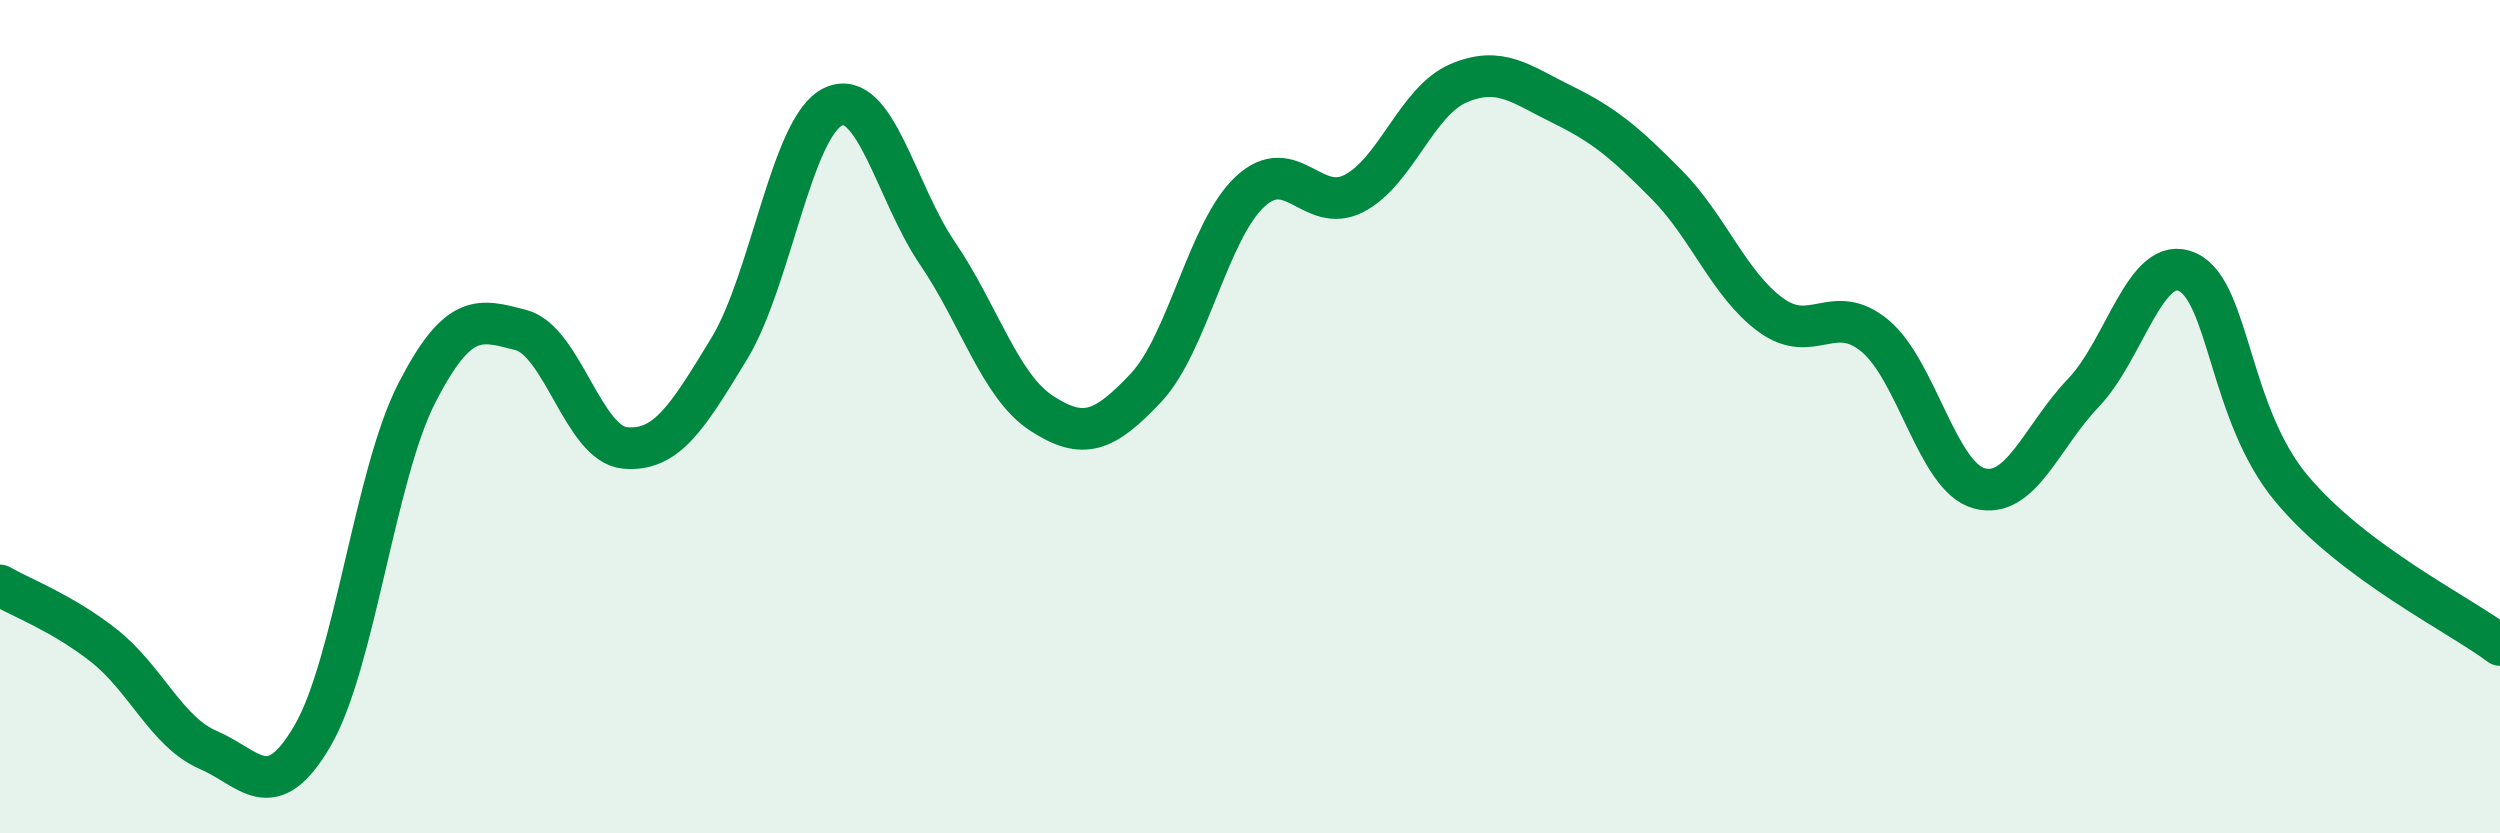 
    <svg width="60" height="20" viewBox="0 0 60 20" xmlns="http://www.w3.org/2000/svg">
      <path
        d="M 0,14.05 C 0.5,14.34 1.5,14.71 2.5,15.5 C 3.5,16.29 4,17.57 5,18 C 6,18.43 6.5,19.37 7.5,17.66 C 8.5,15.95 9,11.39 10,9.44 C 11,7.49 11.5,7.66 12.5,7.92 C 13.5,8.18 14,10.66 15,10.75 C 16,10.84 16.5,10.01 17.5,8.37 C 18.5,6.73 19,3.02 20,2.56 C 21,2.1 21.5,4.61 22.5,6.08 C 23.5,7.55 24,9.27 25,9.92 C 26,10.57 26.5,10.37 27.5,9.31 C 28.5,8.25 29,5.53 30,4.6 C 31,3.67 31.5,5.16 32.5,4.64 C 33.5,4.12 34,2.43 35,2 C 36,1.57 36.5,2.02 37.5,2.51 C 38.5,3 39,3.42 40,4.43 C 41,5.44 41.5,6.83 42.5,7.56 C 43.5,8.29 44,7.23 45,8.06 C 46,8.89 46.5,11.45 47.5,11.72 C 48.5,11.99 49,10.47 50,9.43 C 51,8.39 51.5,6.07 52.5,6.53 C 53.5,6.99 53.5,9.94 55,11.73 C 56.5,13.52 59,14.73 60,15.48L60 20L0 20Z"
        fill="#008740"
        opacity="0.1"
        stroke-linecap="round"
        stroke-linejoin="round"
      />
      <path
        d="M 0,14.05 C 0.5,14.34 1.5,14.71 2.5,15.5 C 3.5,16.29 4,17.57 5,18 C 6,18.43 6.5,19.37 7.5,17.66 C 8.5,15.95 9,11.39 10,9.44 C 11,7.49 11.5,7.66 12.5,7.92 C 13.5,8.18 14,10.66 15,10.75 C 16,10.84 16.5,10.01 17.5,8.37 C 18.5,6.73 19,3.02 20,2.56 C 21,2.1 21.5,4.61 22.5,6.08 C 23.5,7.55 24,9.27 25,9.92 C 26,10.57 26.5,10.37 27.5,9.31 C 28.5,8.25 29,5.53 30,4.6 C 31,3.67 31.5,5.16 32.5,4.64 C 33.5,4.12 34,2.43 35,2 C 36,1.57 36.5,2.02 37.5,2.51 C 38.5,3 39,3.42 40,4.43 C 41,5.44 41.5,6.83 42.5,7.56 C 43.5,8.29 44,7.23 45,8.06 C 46,8.89 46.5,11.45 47.5,11.72 C 48.5,11.99 49,10.47 50,9.43 C 51,8.39 51.5,6.07 52.5,6.53 C 53.5,6.99 53.5,9.94 55,11.73 C 56.5,13.52 59,14.73 60,15.48"
        stroke="#008740"
        stroke-width="1"
        fill="none"
        stroke-linecap="round"
        stroke-linejoin="round"
      />
    </svg>
  